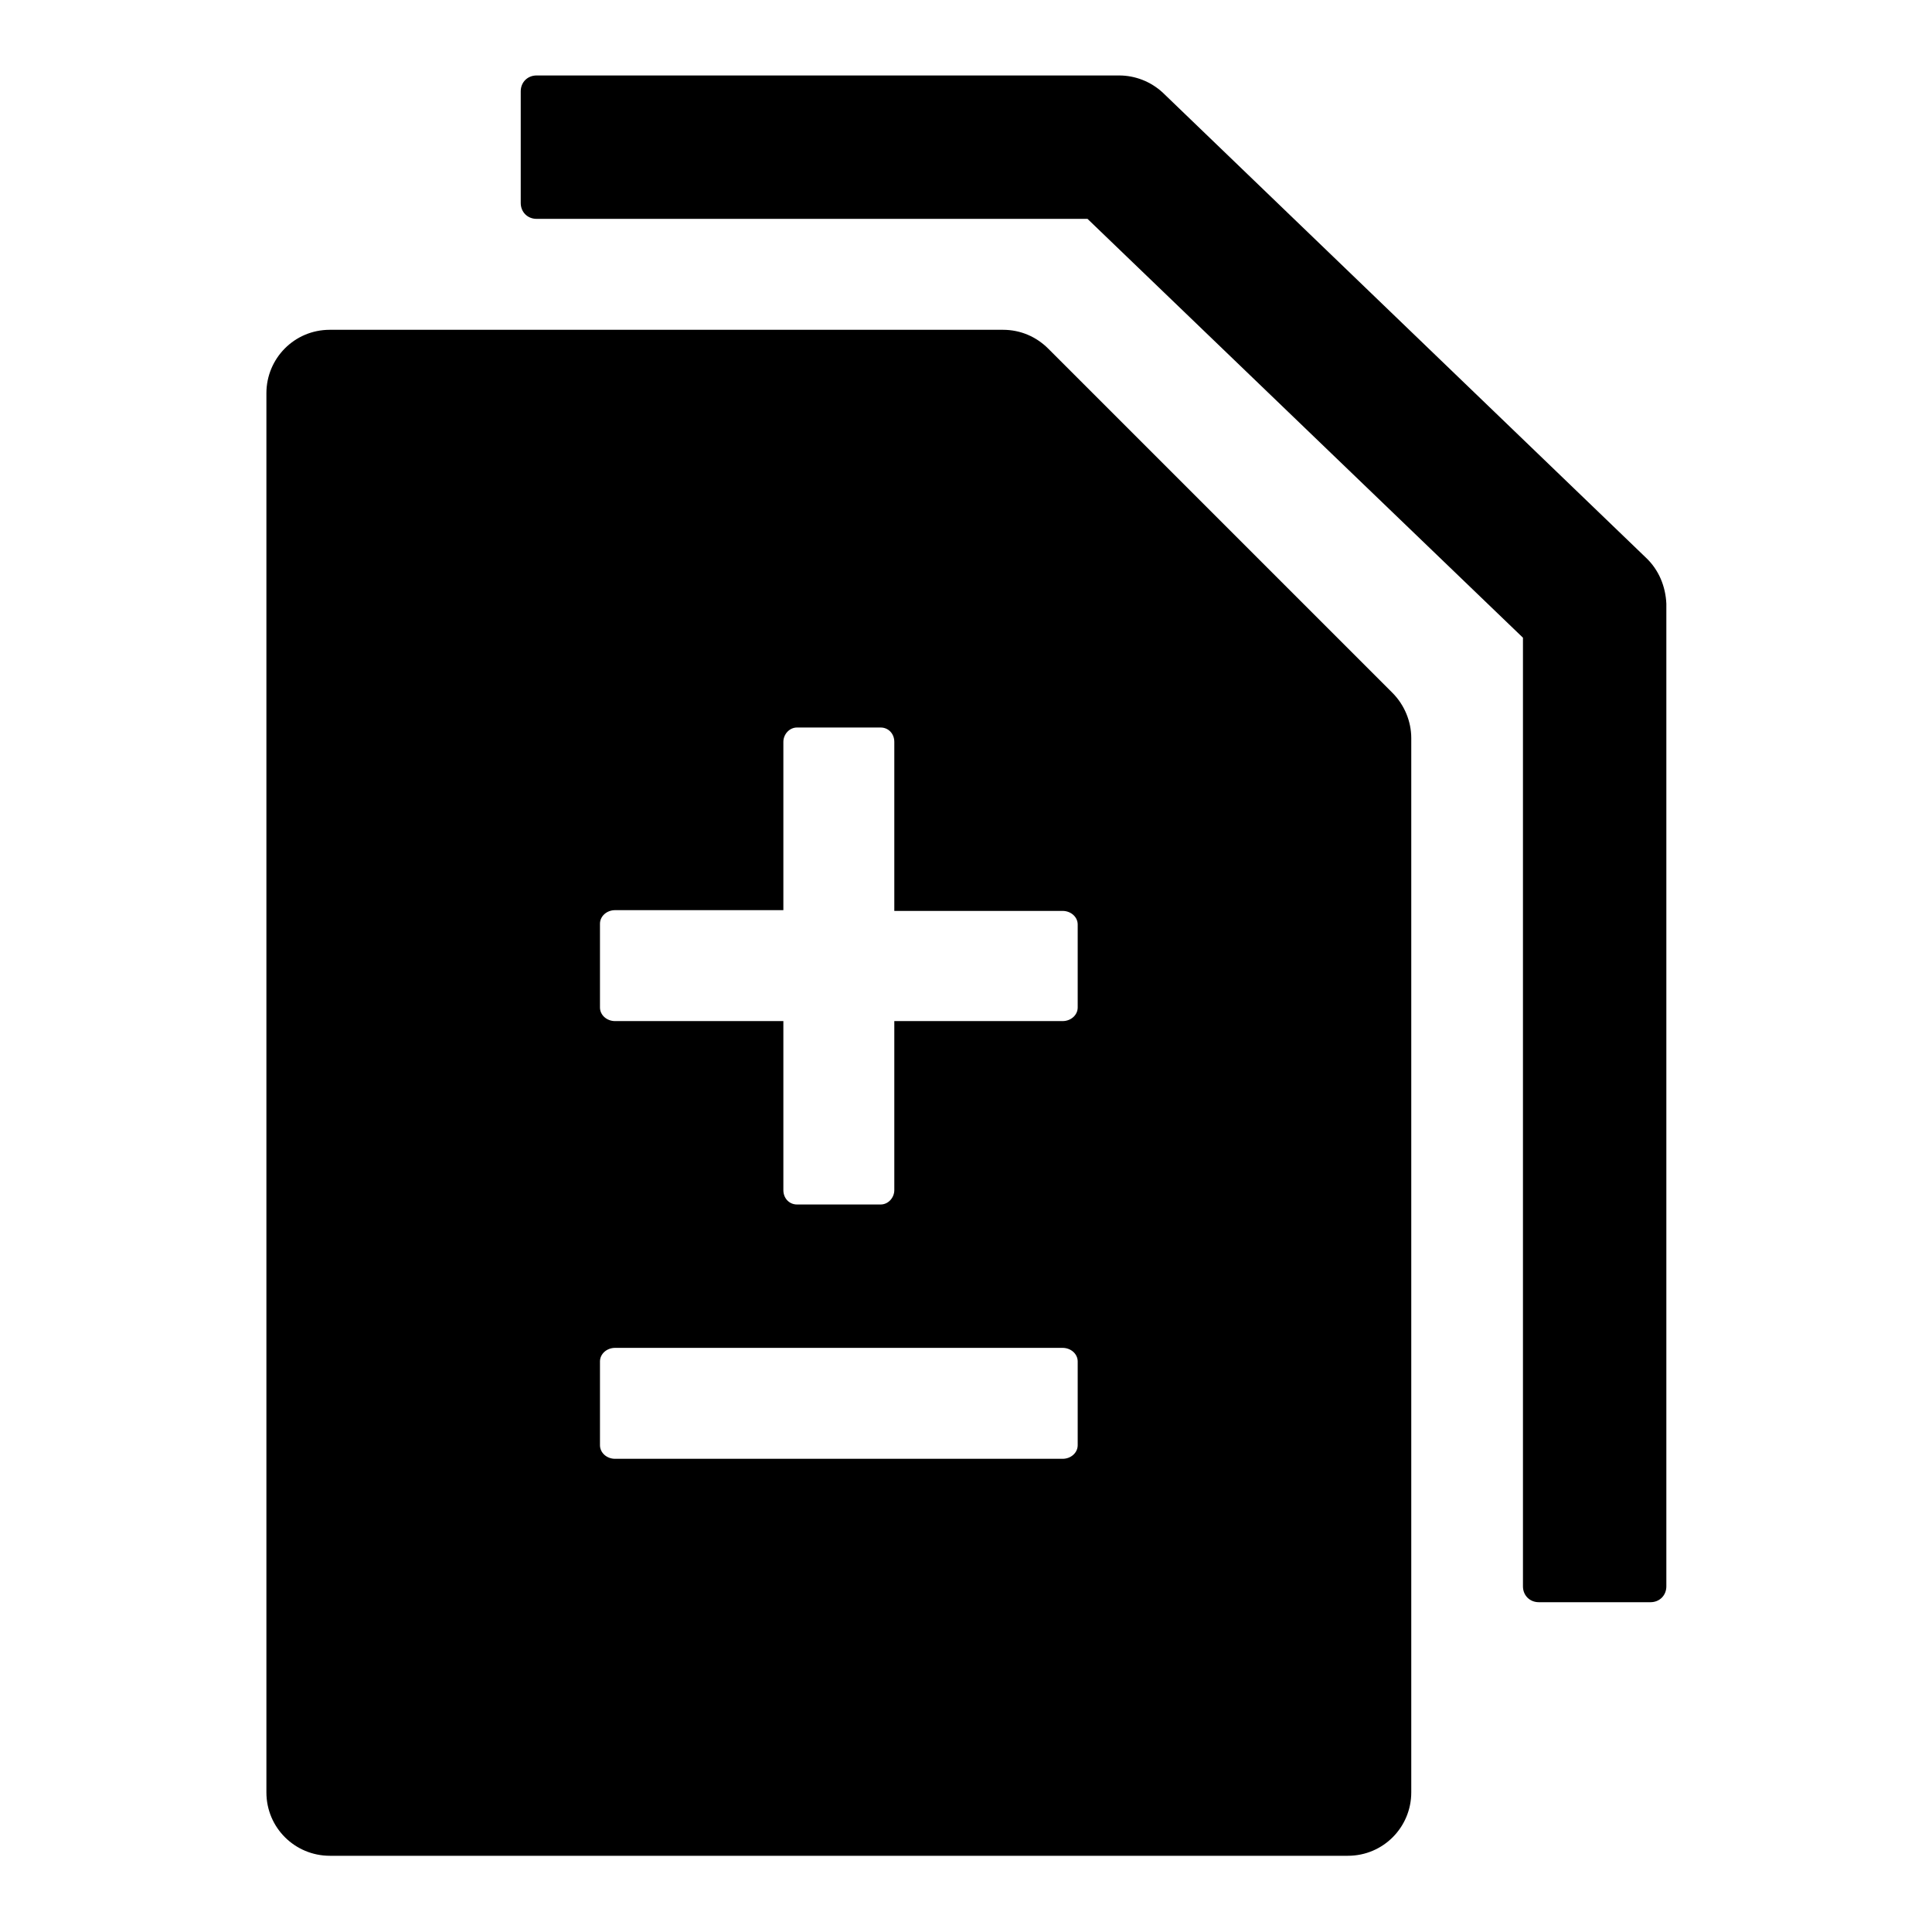 <?xml version="1.0" encoding="utf-8"?>
<!-- Svg Vector Icons : http://www.onlinewebfonts.com/icon -->
<!DOCTYPE svg PUBLIC "-//W3C//DTD SVG 1.1//EN" "http://www.w3.org/Graphics/SVG/1.1/DTD/svg11.dtd">
<svg version="1.1" xmlns="http://www.w3.org/2000/svg" xmlns:xlink="http://www.w3.org/1999/xlink" x="0px" y="0px" viewBox="0 0 256 256" enable-background="new 0 0 256 256" xml:space="preserve">
<g> <path fill="#000000" d="M218.1,73.9l-64-61.6c-1.6-1.5-3.7-2.3-5.8-2.3H71.1c-1.2,0-2.1,0.9-2.1,2.1v14.8c0,1.2,0.9,2.1,2.1,2.1h73 l57.7,55.5v125.7c0,1.2,0.9,2.1,2.1,2.1h14.8c1.2,0,2.1-0.9,2.1-2.1V80C220.7,77.7,219.8,75.5,218.1,73.9z M138.9,46.2 c-1.6-1.6-3.7-2.5-6-2.5H43.7c-4.7,0-8.4,3.8-8.4,8.4v185.4c0,4.7,3.8,8.4,8.4,8.4h134.9c4.7,0,8.4-3.8,8.4-8.4V97.8 c0-2.2-0.9-4.4-2.5-6L138.9,46.2z M142.8,191.5c0,1-0.9,1.8-2,1.8H81.5c-1.1,0-2-0.8-2-1.8v-11.1c0-1,0.9-1.8,2-1.8h59.3 c1.1,0,2,0.8,2,1.8V191.5z M142.8,133.5c0,1-0.9,1.8-2,1.8h-22.3v22.4c0,1-0.8,1.9-1.8,1.9h-11.1c-1,0-1.8-0.8-1.8-1.9v-22.4H81.5 c-1.1,0-2-0.8-2-1.8v-11.1c0-1,0.9-1.8,2-1.8h22.3V98.3c0-1,0.8-1.9,1.8-1.9h11.1c1,0,1.8,0.8,1.8,1.9v22.4h22.3c1.1,0,2,0.8,2,1.8 V133.5z"/></g>
</svg>